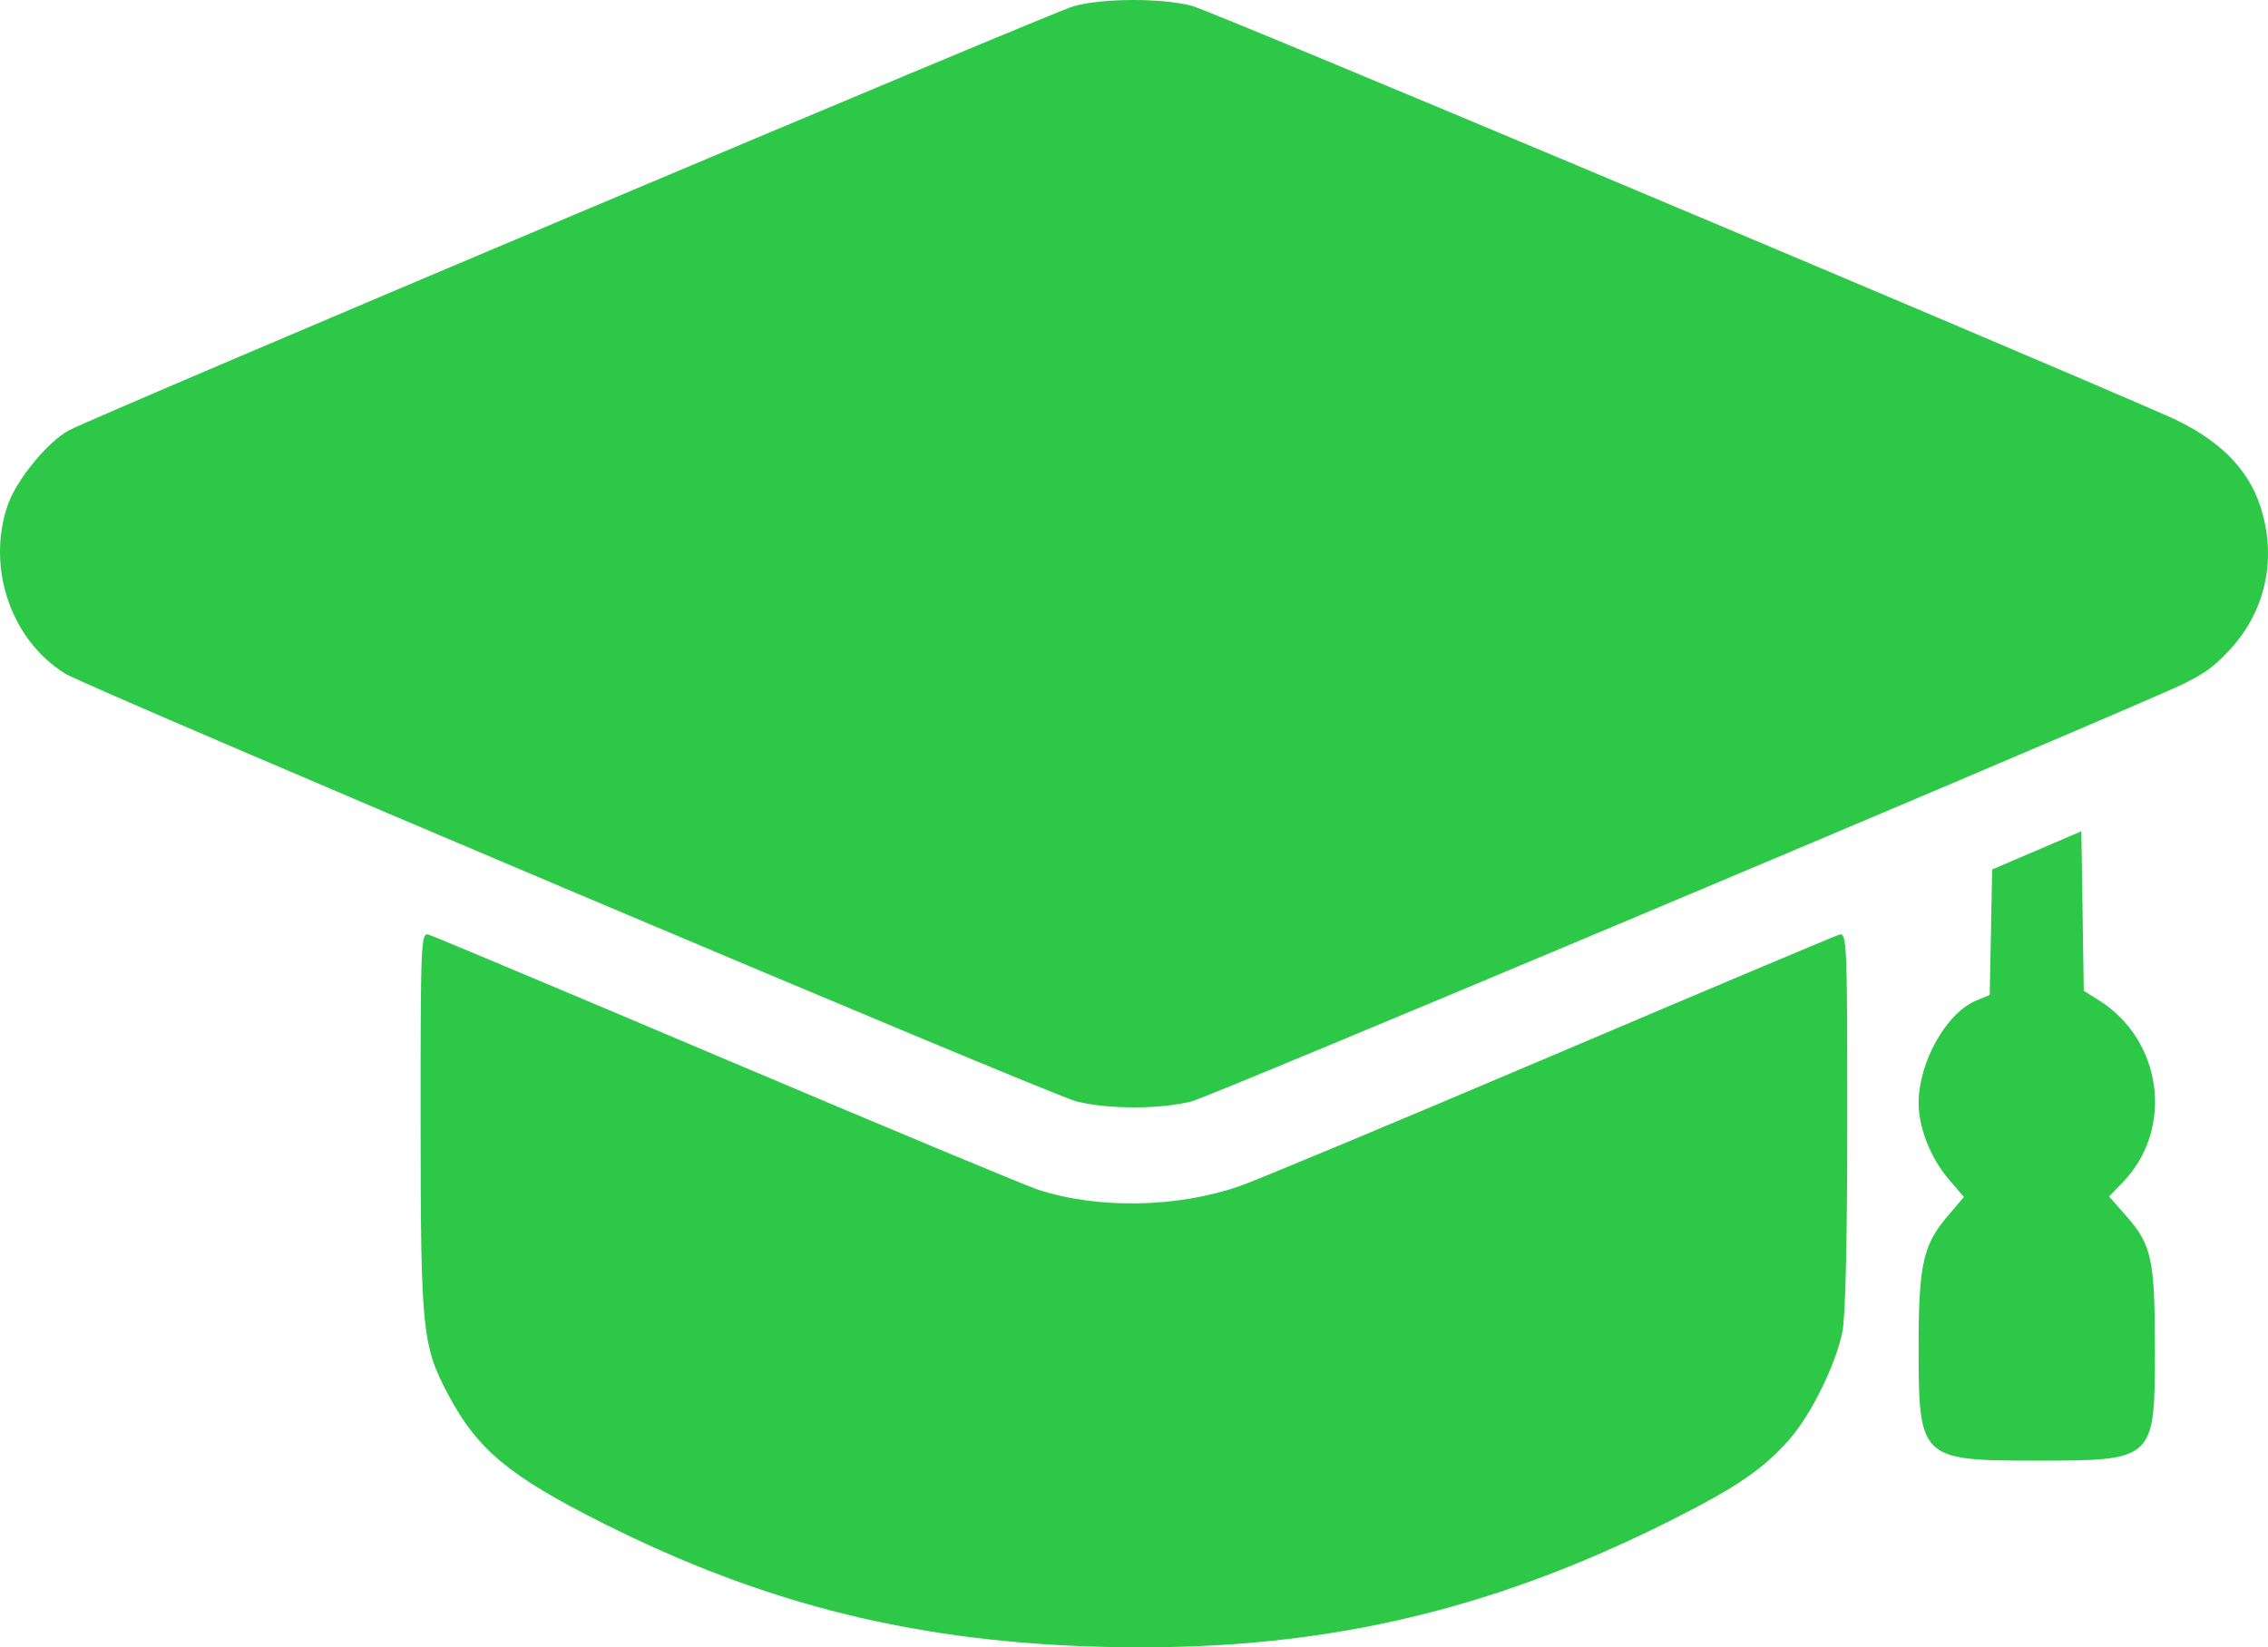 <?xml version="1.0" encoding="UTF-8"?> <svg xmlns="http://www.w3.org/2000/svg" width="128" height="93" viewBox="0 0 128 93" fill="none"><path fill-rule="evenodd" clip-rule="evenodd" d="M60.598 0.348C59.45 0.663 5.693 23.36 3.927 24.276C2.709 24.907 0.917 27.092 0.425 28.546C-0.769 32.076 0.626 36.138 3.683 38.032C4.947 38.815 59.157 61.757 60.714 62.167C62.47 62.631 65.513 62.632 67.276 62.169C68.365 61.884 112.374 43.376 122.31 39.025C124.189 38.203 124.875 37.745 125.874 36.649C127.904 34.423 128.519 31.451 127.552 28.535C126.833 26.368 125.103 24.698 122.31 23.475C112.374 19.124 68.365 0.616 67.276 0.331C65.567 -0.117 62.265 -0.109 60.598 0.348ZM114.95 48.006L112.434 49.083L112.364 52.625L112.294 56.168L111.536 56.483C109.841 57.186 108.282 59.964 108.282 62.278C108.282 63.653 108.955 65.37 109.951 66.536L110.837 67.575L109.951 68.613C108.526 70.281 108.282 71.376 108.282 76.083C108.282 82.371 108.372 82.458 114.95 82.458C121.598 82.458 121.618 82.439 121.618 76.188C121.618 71.137 121.438 70.284 120.029 68.68L119.032 67.545L119.808 66.74C122.722 63.716 122.043 58.691 118.415 56.441L117.603 55.937L117.535 51.433L117.466 46.929L114.95 48.006ZM23.738 63.32C23.742 75.134 23.826 75.97 25.301 78.743C26.947 81.839 28.74 83.329 34.005 85.977C43.203 90.603 51.77 92.717 62.359 92.975C74.148 93.262 83.848 91.091 94.314 85.823C98.025 83.955 99.518 82.933 100.994 81.252C102.214 79.862 103.593 77.063 103.98 75.193C104.154 74.347 104.256 69.964 104.256 63.245C104.256 53.258 104.23 52.64 103.815 52.76C103.573 52.83 96.241 55.921 87.522 59.629C78.803 63.337 70.889 66.641 69.934 66.971C66.413 68.186 61.944 68.262 58.585 67.161C57.893 66.934 49.966 63.629 40.971 59.815C31.975 56.001 24.416 52.825 24.174 52.757C23.76 52.64 23.734 53.262 23.738 63.32Z" fill="#2EC849"></path></svg> 